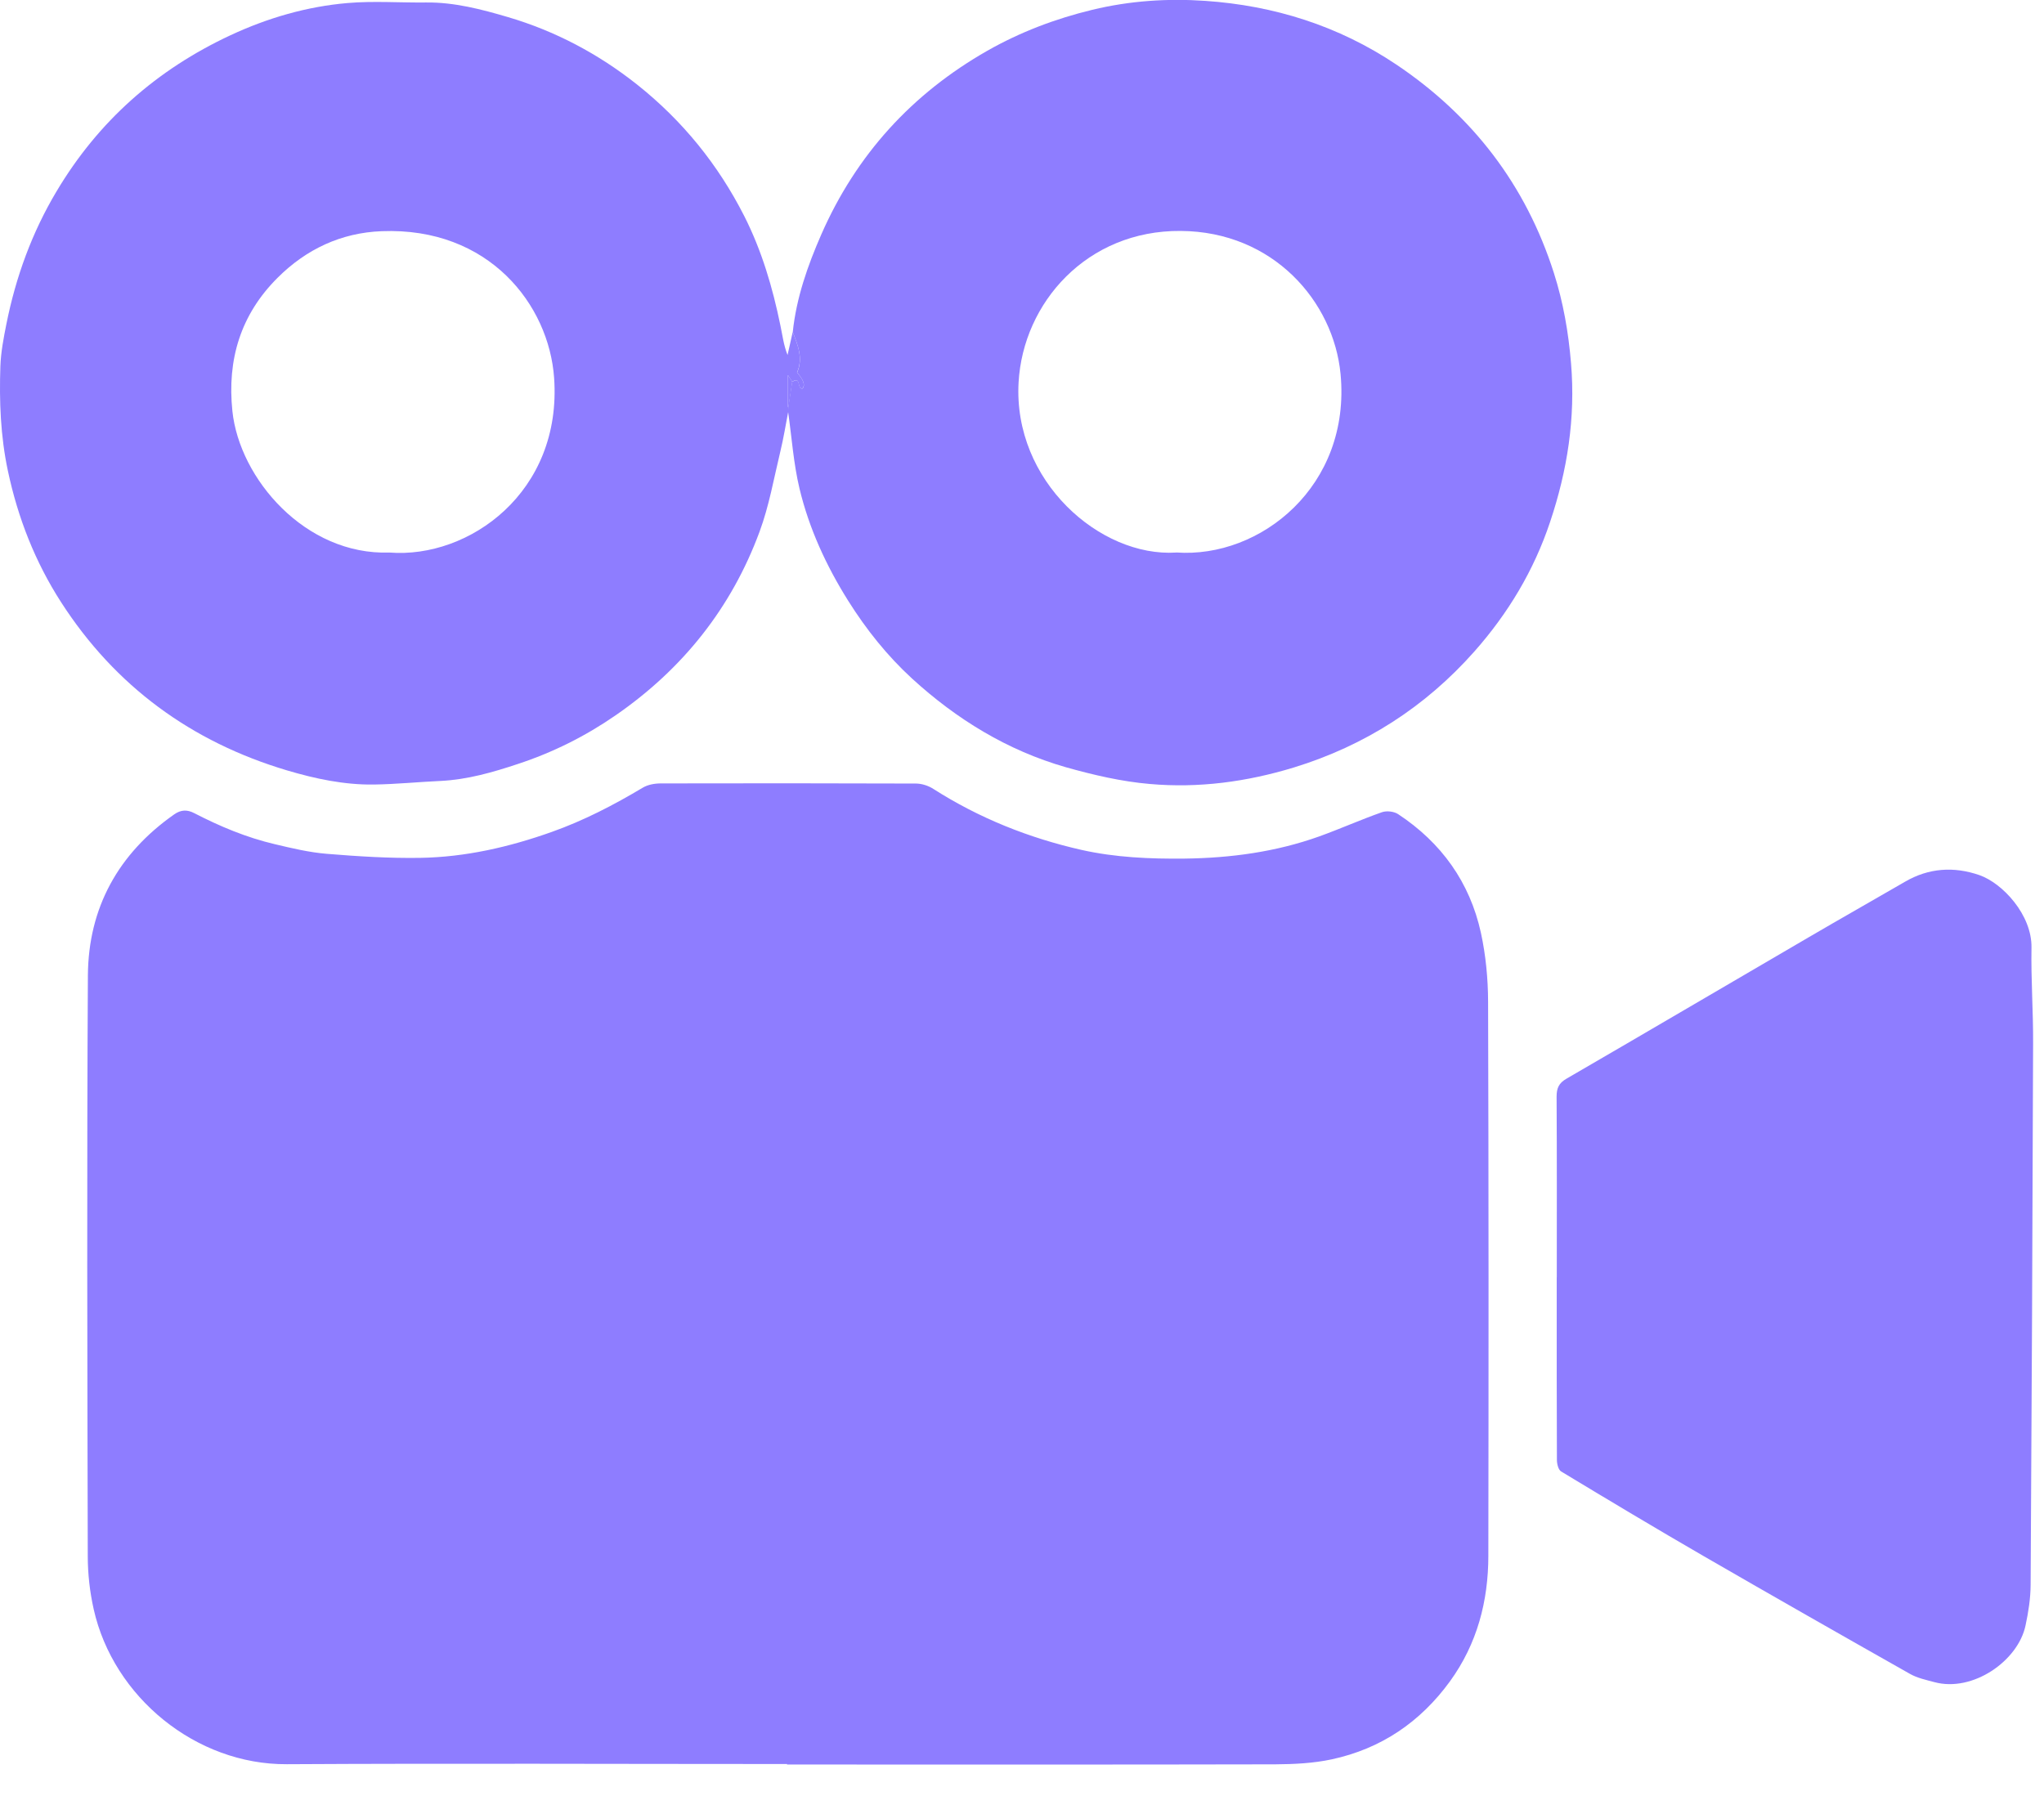 <svg width="33" height="29" viewBox="0 0 33 29" fill="none" xmlns="http://www.w3.org/2000/svg">
<g clip-path="url(#clip0_1_87)">
<path d="M12.708 28.484C10.015 28.484 7.324 28.472 4.631 28.487C3.163 28.496 1.831 27.403 1.513 25.986C1.45 25.706 1.417 25.414 1.417 25.127C1.41 22.002 1.401 18.877 1.419 15.752C1.426 14.66 1.909 13.784 2.811 13.151C2.92 13.074 3.021 13.07 3.136 13.13C3.55 13.344 3.98 13.524 4.436 13.631C4.713 13.697 4.994 13.764 5.278 13.787C5.779 13.828 6.283 13.86 6.784 13.852C7.515 13.84 8.22 13.678 8.909 13.433C9.427 13.249 9.908 12.999 10.377 12.719C10.459 12.67 10.569 12.65 10.667 12.65C12.04 12.647 13.412 12.647 14.785 12.652C14.88 12.652 14.988 12.686 15.069 12.739C15.807 13.21 16.608 13.53 17.458 13.723C18.005 13.846 18.565 13.87 19.128 13.864C19.871 13.854 20.596 13.757 21.298 13.506C21.639 13.383 21.97 13.235 22.311 13.115C22.387 13.088 22.507 13.102 22.574 13.147C23.271 13.607 23.73 14.247 23.909 15.062C23.988 15.425 24.024 15.805 24.025 16.177C24.034 19.158 24.034 22.138 24.029 25.119C24.029 25.854 23.848 26.544 23.41 27.148C22.933 27.805 22.297 28.237 21.503 28.408C21.207 28.472 20.895 28.487 20.59 28.489C17.962 28.495 15.334 28.492 12.706 28.492C12.706 28.491 12.706 28.489 12.706 28.487L12.708 28.484Z" fill="#8E7DFF"/>
<path d="M12.725 6.652C12.684 6.864 12.65 7.078 12.599 7.288C12.494 7.723 12.417 8.17 12.262 8.588C11.807 9.818 11.022 10.802 9.941 11.549C9.451 11.888 8.926 12.15 8.361 12.336C7.955 12.471 7.545 12.589 7.113 12.61C6.755 12.626 6.397 12.663 6.038 12.668C5.558 12.675 5.09 12.575 4.635 12.44C3.09 11.98 1.859 11.08 0.985 9.722C0.567 9.073 0.288 8.361 0.127 7.601C0.008 7.041 -0.013 6.479 0.006 5.915C0.014 5.687 0.058 5.459 0.103 5.233C0.255 4.474 0.515 3.756 0.914 3.088C1.589 1.955 2.53 1.125 3.721 0.569C4.322 0.289 4.955 0.105 5.612 0.049C6.032 0.013 6.456 0.045 6.879 0.04C7.336 0.035 7.772 0.15 8.201 0.276C8.964 0.501 9.659 0.869 10.284 1.364C11.017 1.946 11.593 2.656 12.016 3.489C12.299 4.048 12.474 4.643 12.599 5.253C12.633 5.414 12.652 5.575 12.715 5.732C12.743 5.609 12.77 5.485 12.798 5.361C12.88 5.571 12.97 5.782 12.868 6.014C12.973 6.133 13.002 6.219 12.957 6.271C12.863 6.291 12.936 6.065 12.79 6.165C12.77 6.134 12.749 6.102 12.721 6.057C12.721 6.241 12.721 6.404 12.721 6.566C12.721 6.572 12.725 6.575 12.727 6.58C12.727 6.604 12.725 6.627 12.725 6.651V6.652ZM6.288 8.922C7.573 9.023 9.077 7.947 8.946 6.101C8.863 4.924 7.896 3.665 6.162 3.733C5.508 3.758 4.944 4.024 4.483 4.484C3.885 5.079 3.665 5.806 3.752 6.638C3.866 7.729 4.929 8.969 6.288 8.922Z" fill="#8E7DFF"/>
<path d="M12.792 6.166C12.939 6.066 12.865 6.292 12.958 6.273C13.003 6.221 12.973 6.135 12.87 6.015C12.97 5.783 12.881 5.574 12.799 5.362C12.857 4.808 13.039 4.29 13.26 3.785C13.824 2.5 14.723 1.513 15.941 0.819C16.473 0.517 17.037 0.303 17.636 0.158C18.241 0.012 18.85 -0.028 19.459 0.014C20.57 0.09 21.61 0.417 22.54 1.04C23.775 1.868 24.634 2.988 25.087 4.407C25.238 4.88 25.323 5.367 25.364 5.866C25.438 6.75 25.305 7.597 25.025 8.431C24.764 9.212 24.348 9.904 23.805 10.518C23.01 11.416 22.035 12.041 20.888 12.393C20.128 12.625 19.35 12.729 18.563 12.659C18.107 12.62 17.649 12.513 17.206 12.388C16.264 12.118 15.443 11.614 14.724 10.956C14.324 10.589 13.984 10.163 13.694 9.701C13.34 9.137 13.063 8.536 12.908 7.89C12.811 7.484 12.783 7.064 12.724 6.65C12.724 6.627 12.726 6.604 12.726 6.579C12.747 6.441 12.768 6.302 12.789 6.164L12.792 6.166ZM18.991 8.921C20.35 9.019 21.815 7.846 21.643 6.039C21.531 4.869 20.557 3.739 19.062 3.729C17.547 3.717 16.518 4.89 16.445 6.173C16.354 7.767 17.759 9 18.99 8.922L18.991 8.921Z" fill="#8E7DFF"/>
<path d="M25.134 20.623C25.134 19.651 25.137 18.68 25.131 17.708C25.131 17.569 25.168 17.488 25.292 17.417C26.595 16.661 27.892 15.898 29.193 15.139C29.713 14.835 30.236 14.539 30.757 14.237C31.14 14.014 31.546 13.989 31.955 14.13C32.331 14.26 32.807 14.773 32.798 15.302C32.789 15.818 32.827 16.333 32.824 16.849C32.815 19.763 32.802 22.676 32.784 25.591C32.783 25.81 32.748 26.032 32.702 26.246C32.582 26.82 31.849 27.329 31.231 27.162C31.097 27.126 30.954 27.096 30.835 27.028C29.726 26.401 28.618 25.77 27.514 25.132C26.738 24.683 25.97 24.223 25.204 23.76C25.159 23.733 25.136 23.637 25.136 23.573C25.132 22.67 25.133 21.767 25.133 20.864C25.133 20.785 25.133 20.704 25.133 20.625L25.134 20.623Z" fill="#8E7DFF"/>
<path d="M12.791 6.166C12.771 6.305 12.749 6.443 12.729 6.582C12.726 6.577 12.722 6.573 12.722 6.568C12.722 6.405 12.722 6.243 12.722 6.059C12.752 6.103 12.772 6.134 12.791 6.166Z" fill="#8E7DFF"/>
</g>
<defs>
<clipPath id="clip0_1_87">
<rect width="32.825" height="28.49" fill="white"/>
</clipPath>
</defs>
</svg>
